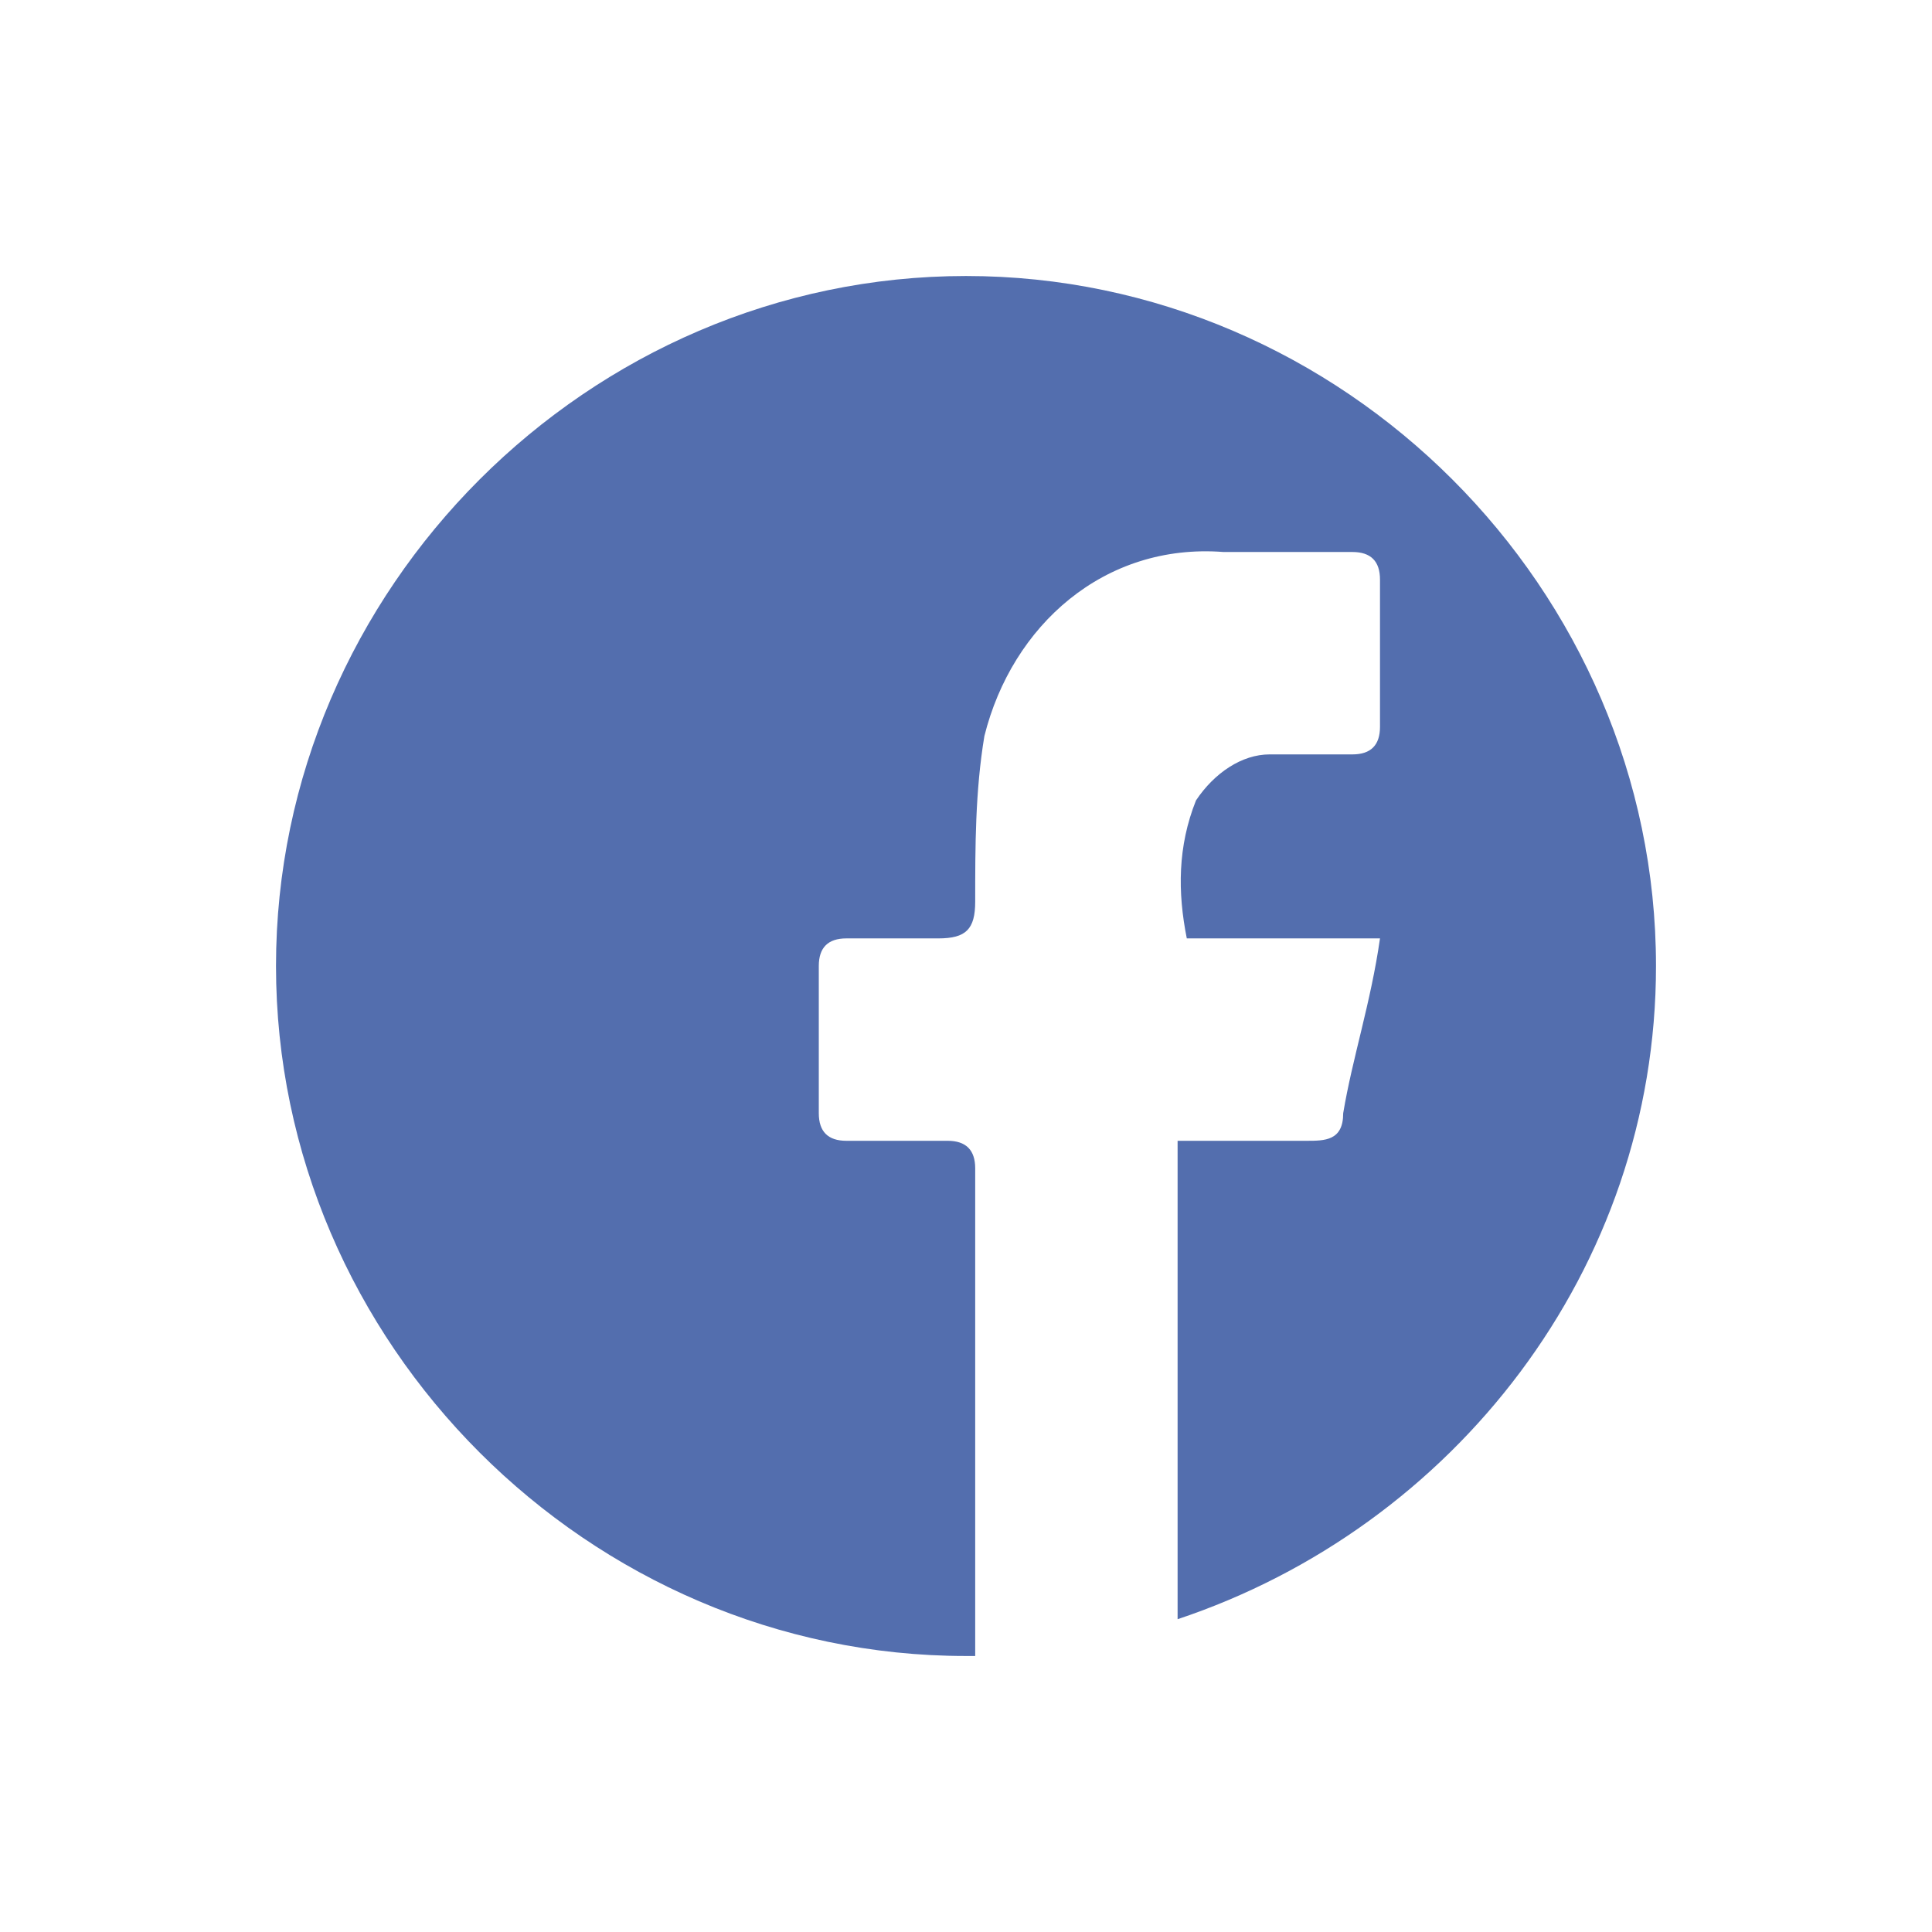 <?xml version="1.0" encoding="utf-8"?>
<!-- Generator: Adobe Illustrator 22.1.0, SVG Export Plug-In . SVG Version: 6.00 Build 0)  -->
<svg version="1.1" xmlns="http://www.w3.org/2000/svg" xmlns:xlink="http://www.w3.org/1999/xlink" x="0px" y="0px"
	 viewBox="0 0 21 21" style="enable-background:new 0 0 21 21;" xml:space="preserve">
<style type="text/css">
	.st0{display:none;}
	.st1{display:inline;fill:#B3B3B3;}
	.st2{fill-rule:evenodd;clip-rule:evenodd;fill:#B0162C;}
	.st3{fill-rule:evenodd;clip-rule:evenodd;fill:#FFFFFF;}
	.st4{fill:#FFFFFF;}
	.st5{fill:none;stroke:#FFFFFF;stroke-width:0.5;stroke-miterlimit:10;}
	.st6{fill:none;stroke:#FFFFFF;stroke-width:2;stroke-miterlimit:10;}
	.st7{fill:#666666;}
	.st8{fill:none;stroke:#BE8DD2;stroke-miterlimit:10;}
	.st9{clip-path:url(#SVGID_10_);}
	.st10{clip-path:url(#SVGID_20_);}
	.st11{clip-path:url(#SVGID_22_);}
	.st12{fill:#626262;}
	.st13{fill:#536EAE;}
	.st14{fill:#00C005;}
</style>
<g id="圖層_2" class="st0">
	<rect x="-478.4" y="-288.5" class="st1" width="646.9" height="466.3"/>
</g>
<g id="圖層_1">
	<path class="st13" d="M10.5,3C6.4,3,3,6.4,3,10.5c0,4.1,3.4,7.5,7.5,7.5c0,0,0.1,0,0.1,0c0-1.5,0-3.8,0-5.3c0-0.2-0.1-0.3-0.3-0.3
		c-0.4,0-0.8,0-1.1,0c-0.2,0-0.3-0.1-0.3-0.3c0-0.5,0-1.1,0-1.6c0-0.2,0.1-0.3,0.3-0.3c0.3,0,0.7,0,1,0c0.3,0,0.4-0.1,0.4-0.4
		c0-0.6,0-1.2,0.1-1.8C11,6.8,12,5.9,13.3,6c0.5,0,0.9,0,1.4,0C14.9,6,15,6.1,15,6.3c0,0.5,0,1.1,0,1.6c0,0.2-0.1,0.3-0.3,0.3
		c-0.3,0-0.6,0-0.9,0c-0.3,0-0.6,0.2-0.8,0.5c-0.2,0.5-0.2,1-0.1,1.5c0.7,0,1.4,0,2.1,0c-0.1,0.7-0.3,1.3-0.4,1.9
		c0,0.3-0.2,0.3-0.4,0.3c-0.5,0-0.9,0-1.4,0c0,1.5,0,3.6,0,5.2c3-1,5.2-3.8,5.2-7.1C18,6.4,14.6,3,10.5,3z"/>
</g>
</svg>
